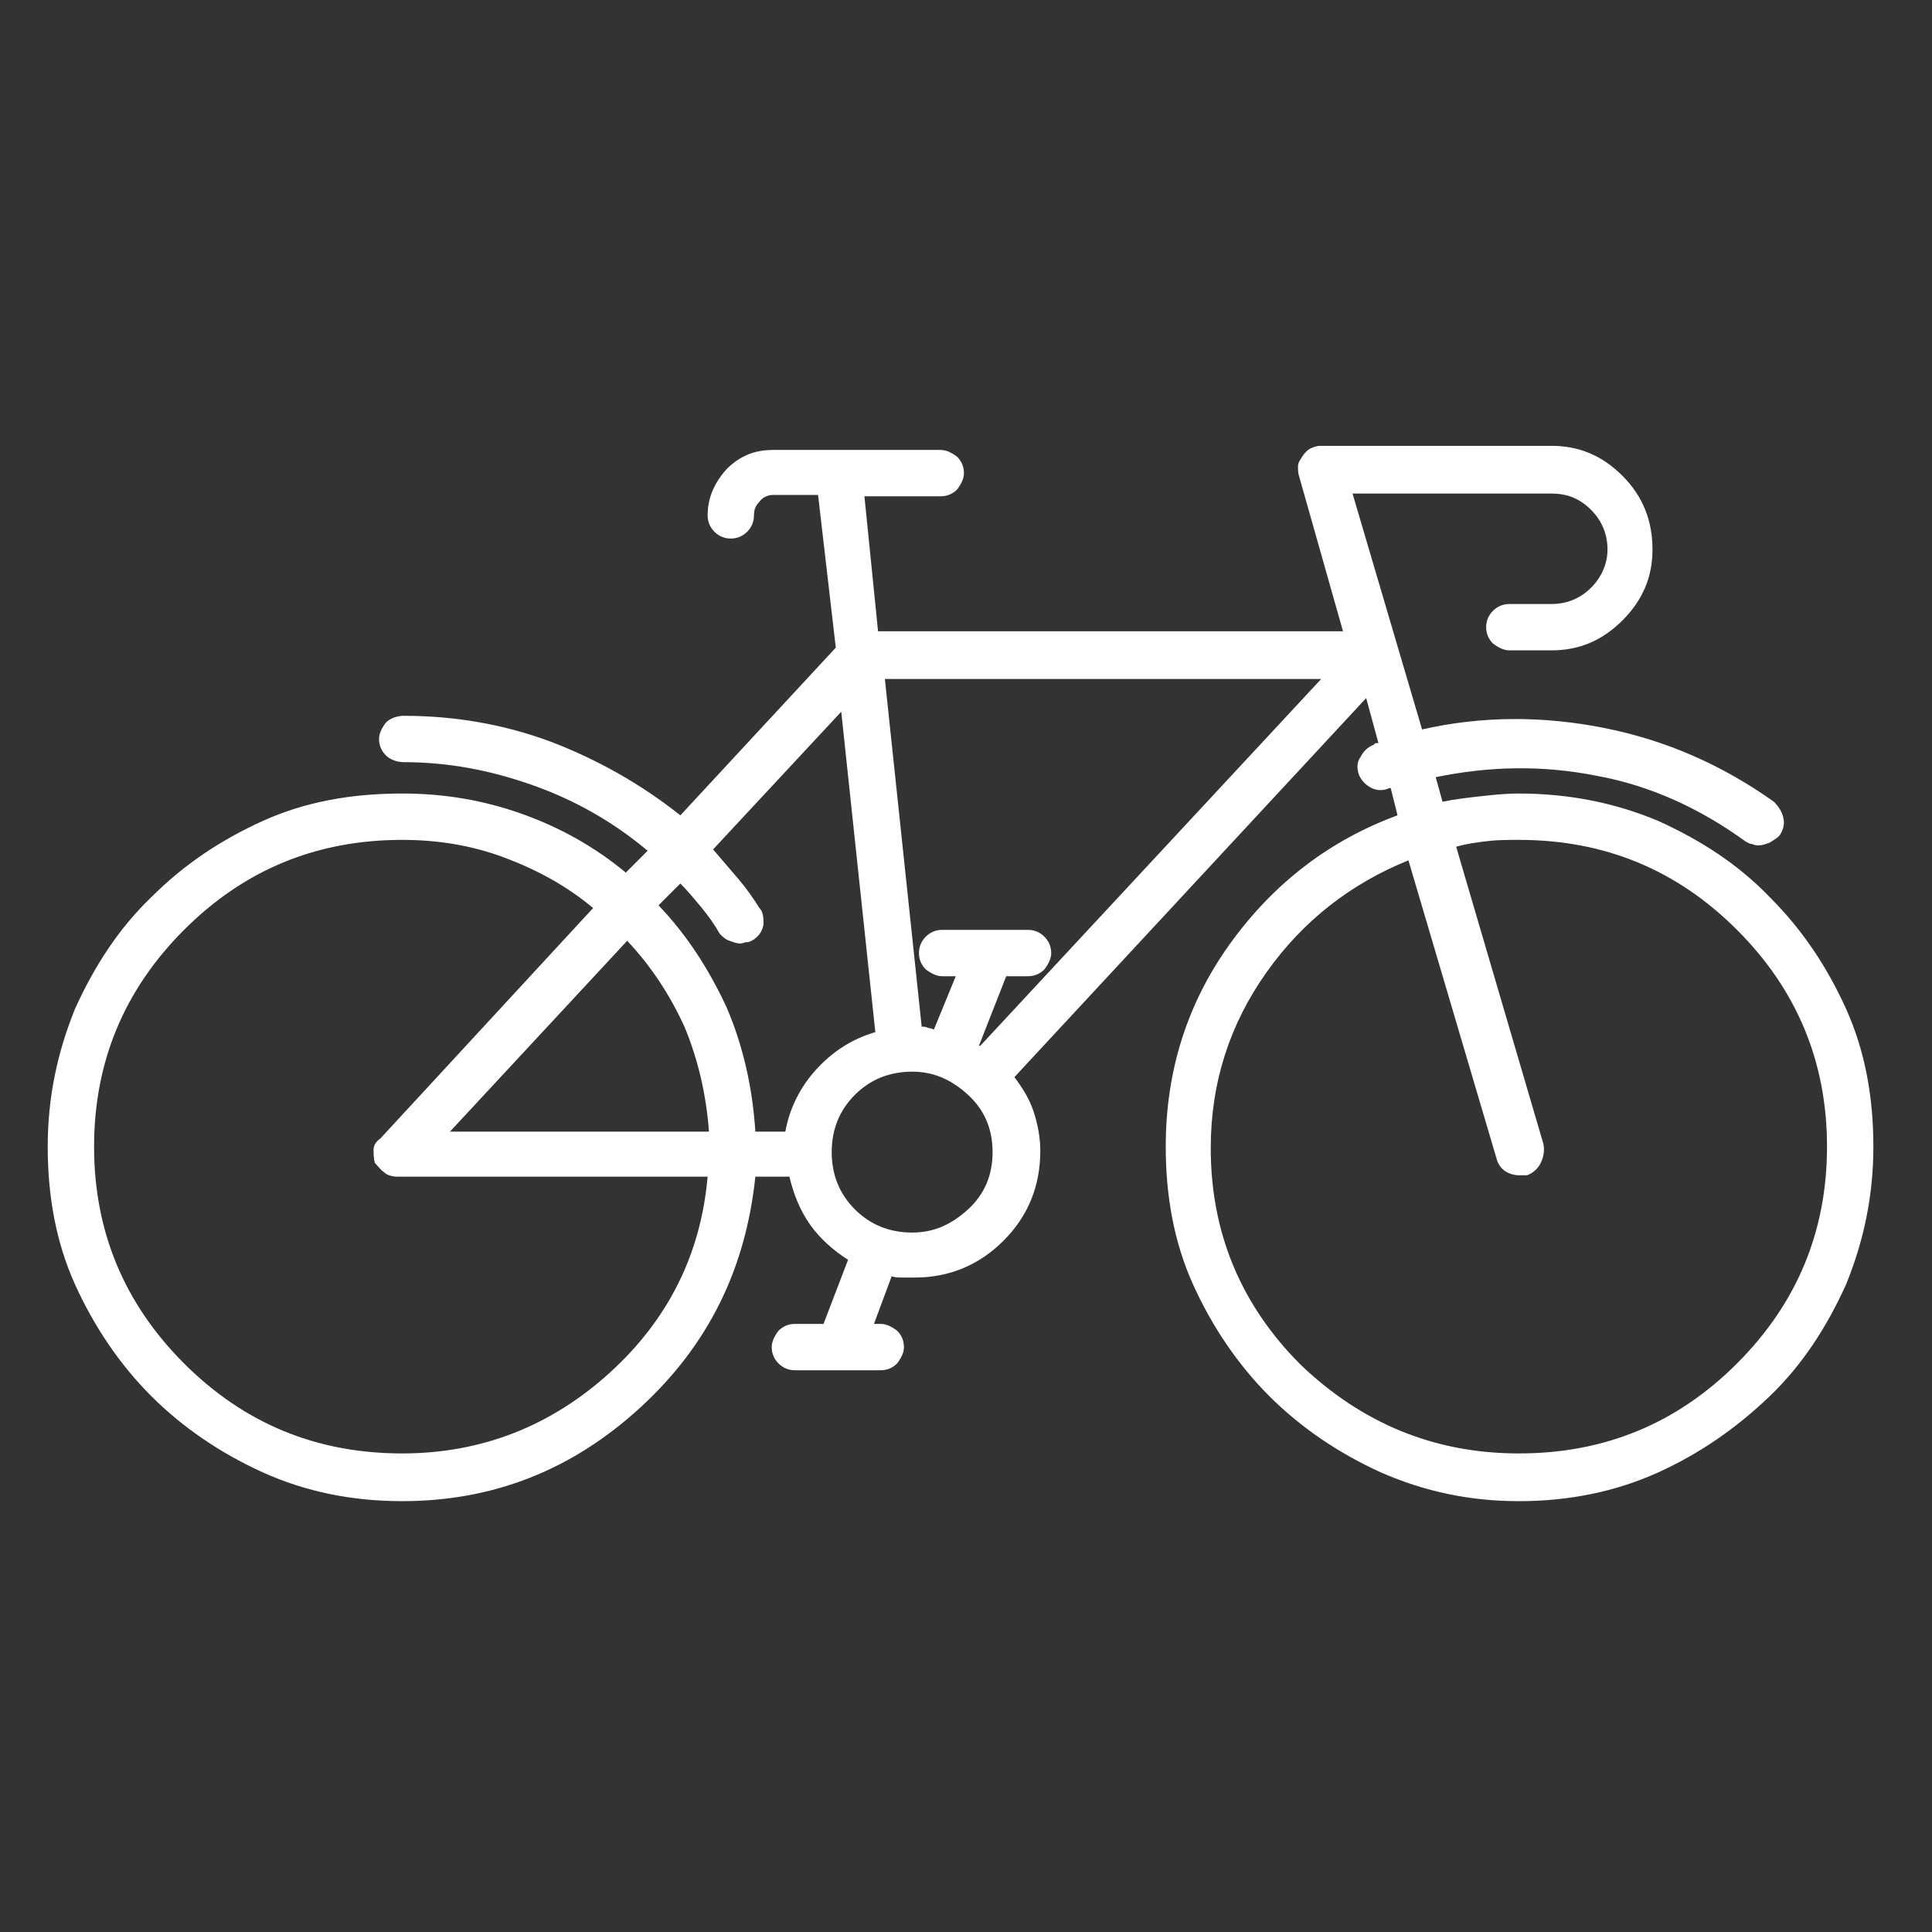<?xml version="1.0" encoding="utf-8"?>
<!-- Generator: Adobe Illustrator 21.0.0, SVG Export Plug-In . SVG Version: 6.00 Build 0)  -->
<svg version="1.1" id="Layer_1" xmlns="http://www.w3.org/2000/svg" xmlns:xlink="http://www.w3.org/1999/xlink" x="0px" y="0px"
	 viewBox="0 0 141.7 141.7" style="enable-background:new 0 0 141.7 141.7;" xml:space="preserve">
<rect x="0" y="0" width="141.7" height="141.7" fill="#333333" stroke="none"/>
<style type="text/css">
	.st0{fill:#FFFFFF;}
</style>
<g>
	<path class="st0" d="M111.4,58.2c3.7,0,7.1,0.7,10.2,2c3.1,1.4,5.9,3.2,8.2,5.6c2.4,2.4,4.2,5.1,5.6,8.2c1.4,3.1,2,6.5,2,10.1
		c0,3.6-0.7,6.9-2,10.1c-1.4,3.1-3.2,5.9-5.6,8.2s-5.1,4.2-8.2,5.6c-3.1,1.4-6.5,2.1-10.2,2.1c-3.6,0-6.9-0.7-10.1-2.1
		c-3.1-1.4-5.9-3.3-8.2-5.6s-4.2-5.1-5.6-8.2c-1.4-3.1-2-6.5-2-10.1c0-5.6,1.6-10.6,4.8-15c3.2-4.4,7.3-7.5,12.2-9.3l-0.5-2h-0.1
		c-0.4,0.2-0.9,0.2-1.3,0c-0.4-0.2-0.7-0.5-0.9-0.9c-0.2-0.5-0.2-1,0.1-1.4c0.2-0.4,0.5-0.7,1-0.9c0-0.1,0.1-0.1,0.3-0.1l-0.9-3.3
		L74.4,79c0.6,0.8,1.1,1.6,1.4,2.5c0.3,0.9,0.5,1.9,0.5,2.9c0,2.6-0.9,4.8-2.7,6.6c-1.8,1.8-4,2.7-6.5,2.7c-0.3,0-0.5,0-0.9,0
		c-0.3,0-0.6,0-0.8-0.1l-1.3,3.5h0.5c0.4,0,0.8,0.2,1.2,0.5c0.3,0.3,0.5,0.7,0.5,1.2c0,0.4-0.2,0.8-0.5,1.2
		c-0.3,0.3-0.7,0.5-1.2,0.5h-6.3c-0.5,0-0.9-0.2-1.2-0.5c-0.3-0.3-0.5-0.7-0.5-1.2c0-0.4,0.2-0.8,0.5-1.2c0.3-0.3,0.7-0.5,1.2-0.5
		h2.1l1.8-4.7c-1.1-0.7-2.1-1.6-2.8-2.6c-0.7-1-1.2-2.2-1.5-3.5h-2.5C54.7,93,52,98.6,47,103.2c-5,4.6-10.8,6.9-17.5,6.9
		c-3.7,0-7.1-0.7-10.2-2.1c-3.1-1.4-5.9-3.3-8.2-5.6s-4.2-5.1-5.6-8.2c-1.4-3.1-2-6.5-2-10.1c0-3.6,0.7-6.9,2-10.1
		c1.4-3.1,3.2-5.9,5.6-8.2c2.4-2.4,5.1-4.2,8.2-5.6c3.1-1.4,6.5-2,10.2-2c3.1,0,6,0.5,8.8,1.5c2.8,1,5.3,2.4,7.6,4.3l1.6-1.6
		c-2.5-2.1-5.3-3.7-8.4-4.8c-3.1-1.1-6.2-1.7-9.5-1.7c-0.5,0-1-0.2-1.3-0.5c-0.3-0.3-0.5-0.7-0.5-1.2c0-0.4,0.2-0.8,0.5-1.2
		c0.3-0.3,0.8-0.5,1.3-0.5c3.7,0,7.3,0.6,10.8,1.9c3.4,1.3,6.6,3.1,9.5,5.4l11.4-12.3L60,36.3h-3.3c-0.4,0-0.8,0.2-1,0.5
		c-0.3,0.3-0.4,0.6-0.4,1c0,0.5-0.2,0.9-0.5,1.2c-0.3,0.3-0.7,0.5-1.2,0.5c-0.5,0-0.9-0.2-1.2-0.5c-0.3-0.3-0.5-0.7-0.5-1.2
		c0-1.3,0.5-2.4,1.4-3.4c1-1,2.1-1.4,3.4-1.4H69c0.4,0,0.8,0.2,1.2,0.5c0.3,0.3,0.5,0.7,0.5,1.2c0,0.4-0.2,0.8-0.5,1.2
		c-0.3,0.3-0.7,0.5-1.2,0.5h-5.6l1,9.9h34.1L95.3,35c-0.1-0.3-0.1-0.5-0.1-0.8c0-0.3,0.2-0.5,0.3-0.7c0.2-0.3,0.4-0.5,0.6-0.6
		c0.2-0.1,0.5-0.2,0.7-0.2h17c2,0,3.7,0.7,5.2,2.2c1.5,1.5,2.2,3.3,2.2,5.4c0,2-0.7,3.7-2.2,5.2c-1.5,1.5-3.2,2.2-5.2,2.2h-3.1
		c-0.4,0-0.8-0.2-1.2-0.5c-0.3-0.3-0.5-0.7-0.5-1.2c0-0.5,0.2-0.9,0.5-1.2c0.3-0.3,0.7-0.5,1.2-0.5h3.1c1.1,0,2.1-0.4,2.9-1.2
		c0.8-0.8,1.2-1.8,1.2-2.8c0-1.1-0.4-2.1-1.2-2.9s-1.7-1.2-2.9-1.2H99.2l5.1,17.3c4.4-1,8.9-1,13.4-0.1c4.5,0.9,8.6,2.7,12.4,5.4
		c0.3,0.3,0.6,0.7,0.7,1.2c0.1,0.4,0,0.9-0.3,1.3c-0.2,0.2-0.4,0.3-0.7,0.5c-0.3,0.1-0.5,0.2-0.8,0.2c-0.2,0-0.3,0-0.5-0.1
		c-0.2,0-0.3-0.1-0.5-0.2c-3.3-2.4-7-4.1-10.9-4.8c-4-0.8-7.9-0.7-11.8,0.1l0.5,1.8c1-0.2,1.9-0.3,2.8-0.4
		C109.5,58.3,110.4,58.2,111.4,58.2z M29.5,106.6c5.8,0,10.9-2,15.2-5.9c4.3-3.9,6.7-8.7,7.2-14.4H29.1c-0.3,0-0.7-0.1-0.9-0.3
		c-0.3-0.2-0.5-0.5-0.7-0.7c-0.1-0.3-0.1-0.7-0.1-1c0-0.3,0.2-0.6,0.5-0.8l15.6-16.9c-1.9-1.6-4.1-2.8-6.5-3.7
		c-2.4-0.9-4.9-1.3-7.5-1.3c-6.3,0-11.6,2.2-16,6.6c-4.4,4.4-6.6,9.7-6.6,15.9c0,6.2,2.2,11.5,6.6,15.9
		C17.9,104.4,23.2,106.6,29.5,106.6z M46,69L33,83h19c-0.2-2.7-0.8-5.3-1.8-7.7C49.1,72.9,47.7,70.8,46,69z M57.6,83
		c0.3-1.7,1.1-3.3,2.3-4.6c1.2-1.3,2.6-2.2,4.3-2.7l-2.5-23.5l-9.4,10.1c0.6,0.7,1.2,1.4,1.8,2.1c0.6,0.7,1.1,1.4,1.6,2.2
		c0.3,0.3,0.3,0.8,0.3,1.2c-0.1,0.5-0.3,0.8-0.7,1.1c-0.2,0.1-0.3,0.2-0.5,0.2c-0.2,0-0.3,0.1-0.5,0.1c-0.3,0-0.5-0.1-0.8-0.2
		c-0.3-0.1-0.5-0.3-0.7-0.5c-0.4-0.7-0.9-1.4-1.4-2c-0.5-0.6-1-1.2-1.5-1.7l-1.6,1.6c2.1,2.2,3.7,4.7,5,7.5c1.2,2.8,1.9,5.9,2.1,9.1
		H57.6z M71,88.7c1.2-1.1,1.8-2.5,1.8-4.2c0-1.7-0.6-3.1-1.8-4.2c-1.2-1.1-2.5-1.7-4.1-1.7c-1.7,0-3.1,0.6-4.2,1.7
		c-1.1,1.1-1.7,2.5-1.7,4.2c0,1.7,0.6,3.1,1.7,4.2c1.1,1.1,2.5,1.7,4.2,1.7C68.5,90.4,69.8,89.8,71,88.7z M71.9,76.7l25-26.9h-32
		l2.7,25.5c0.2,0,0.3,0,0.5,0.1c0.2,0,0.3,0.1,0.4,0.1l1.6-3.9h-1c-0.4,0-0.8-0.2-1.2-0.5c-0.3-0.3-0.5-0.7-0.5-1.2
		c0-0.5,0.2-0.9,0.5-1.2c0.3-0.3,0.7-0.5,1.2-0.5h6.3c0.5,0,0.9,0.2,1.2,0.5c0.3,0.3,0.5,0.7,0.5,1.2c0,0.4-0.2,0.8-0.5,1.2
		c-0.3,0.3-0.7,0.5-1.2,0.5h-1.6l-2,5.1L71.9,76.7z M111.4,106.6c6.3,0,11.6-2.2,16-6.6c4.4-4.4,6.6-9.7,6.6-15.9
		c0-6.2-2.2-11.5-6.6-15.9c-4.4-4.4-9.7-6.6-16-6.6c-0.8,0-1.6,0-2.4,0.1c-0.8,0.1-1.5,0.2-2.2,0.4l6.4,21.8c0.1,0.5,0,1-0.2,1.4
		c-0.2,0.4-0.5,0.7-1,0.9c-0.1,0-0.2,0-0.3,0c-0.1,0-0.2,0-0.3,0c-0.3,0-0.7-0.1-1-0.3c-0.3-0.2-0.5-0.5-0.6-0.8l-6.5-22
		c-4.2,1.7-7.7,4.4-10.4,8.2c-2.7,3.8-4.1,8.1-4.1,12.9c0,6.2,2.2,11.5,6.6,15.9C99.9,104.4,105.2,106.6,111.4,106.6z"/>
</g>
</svg>
